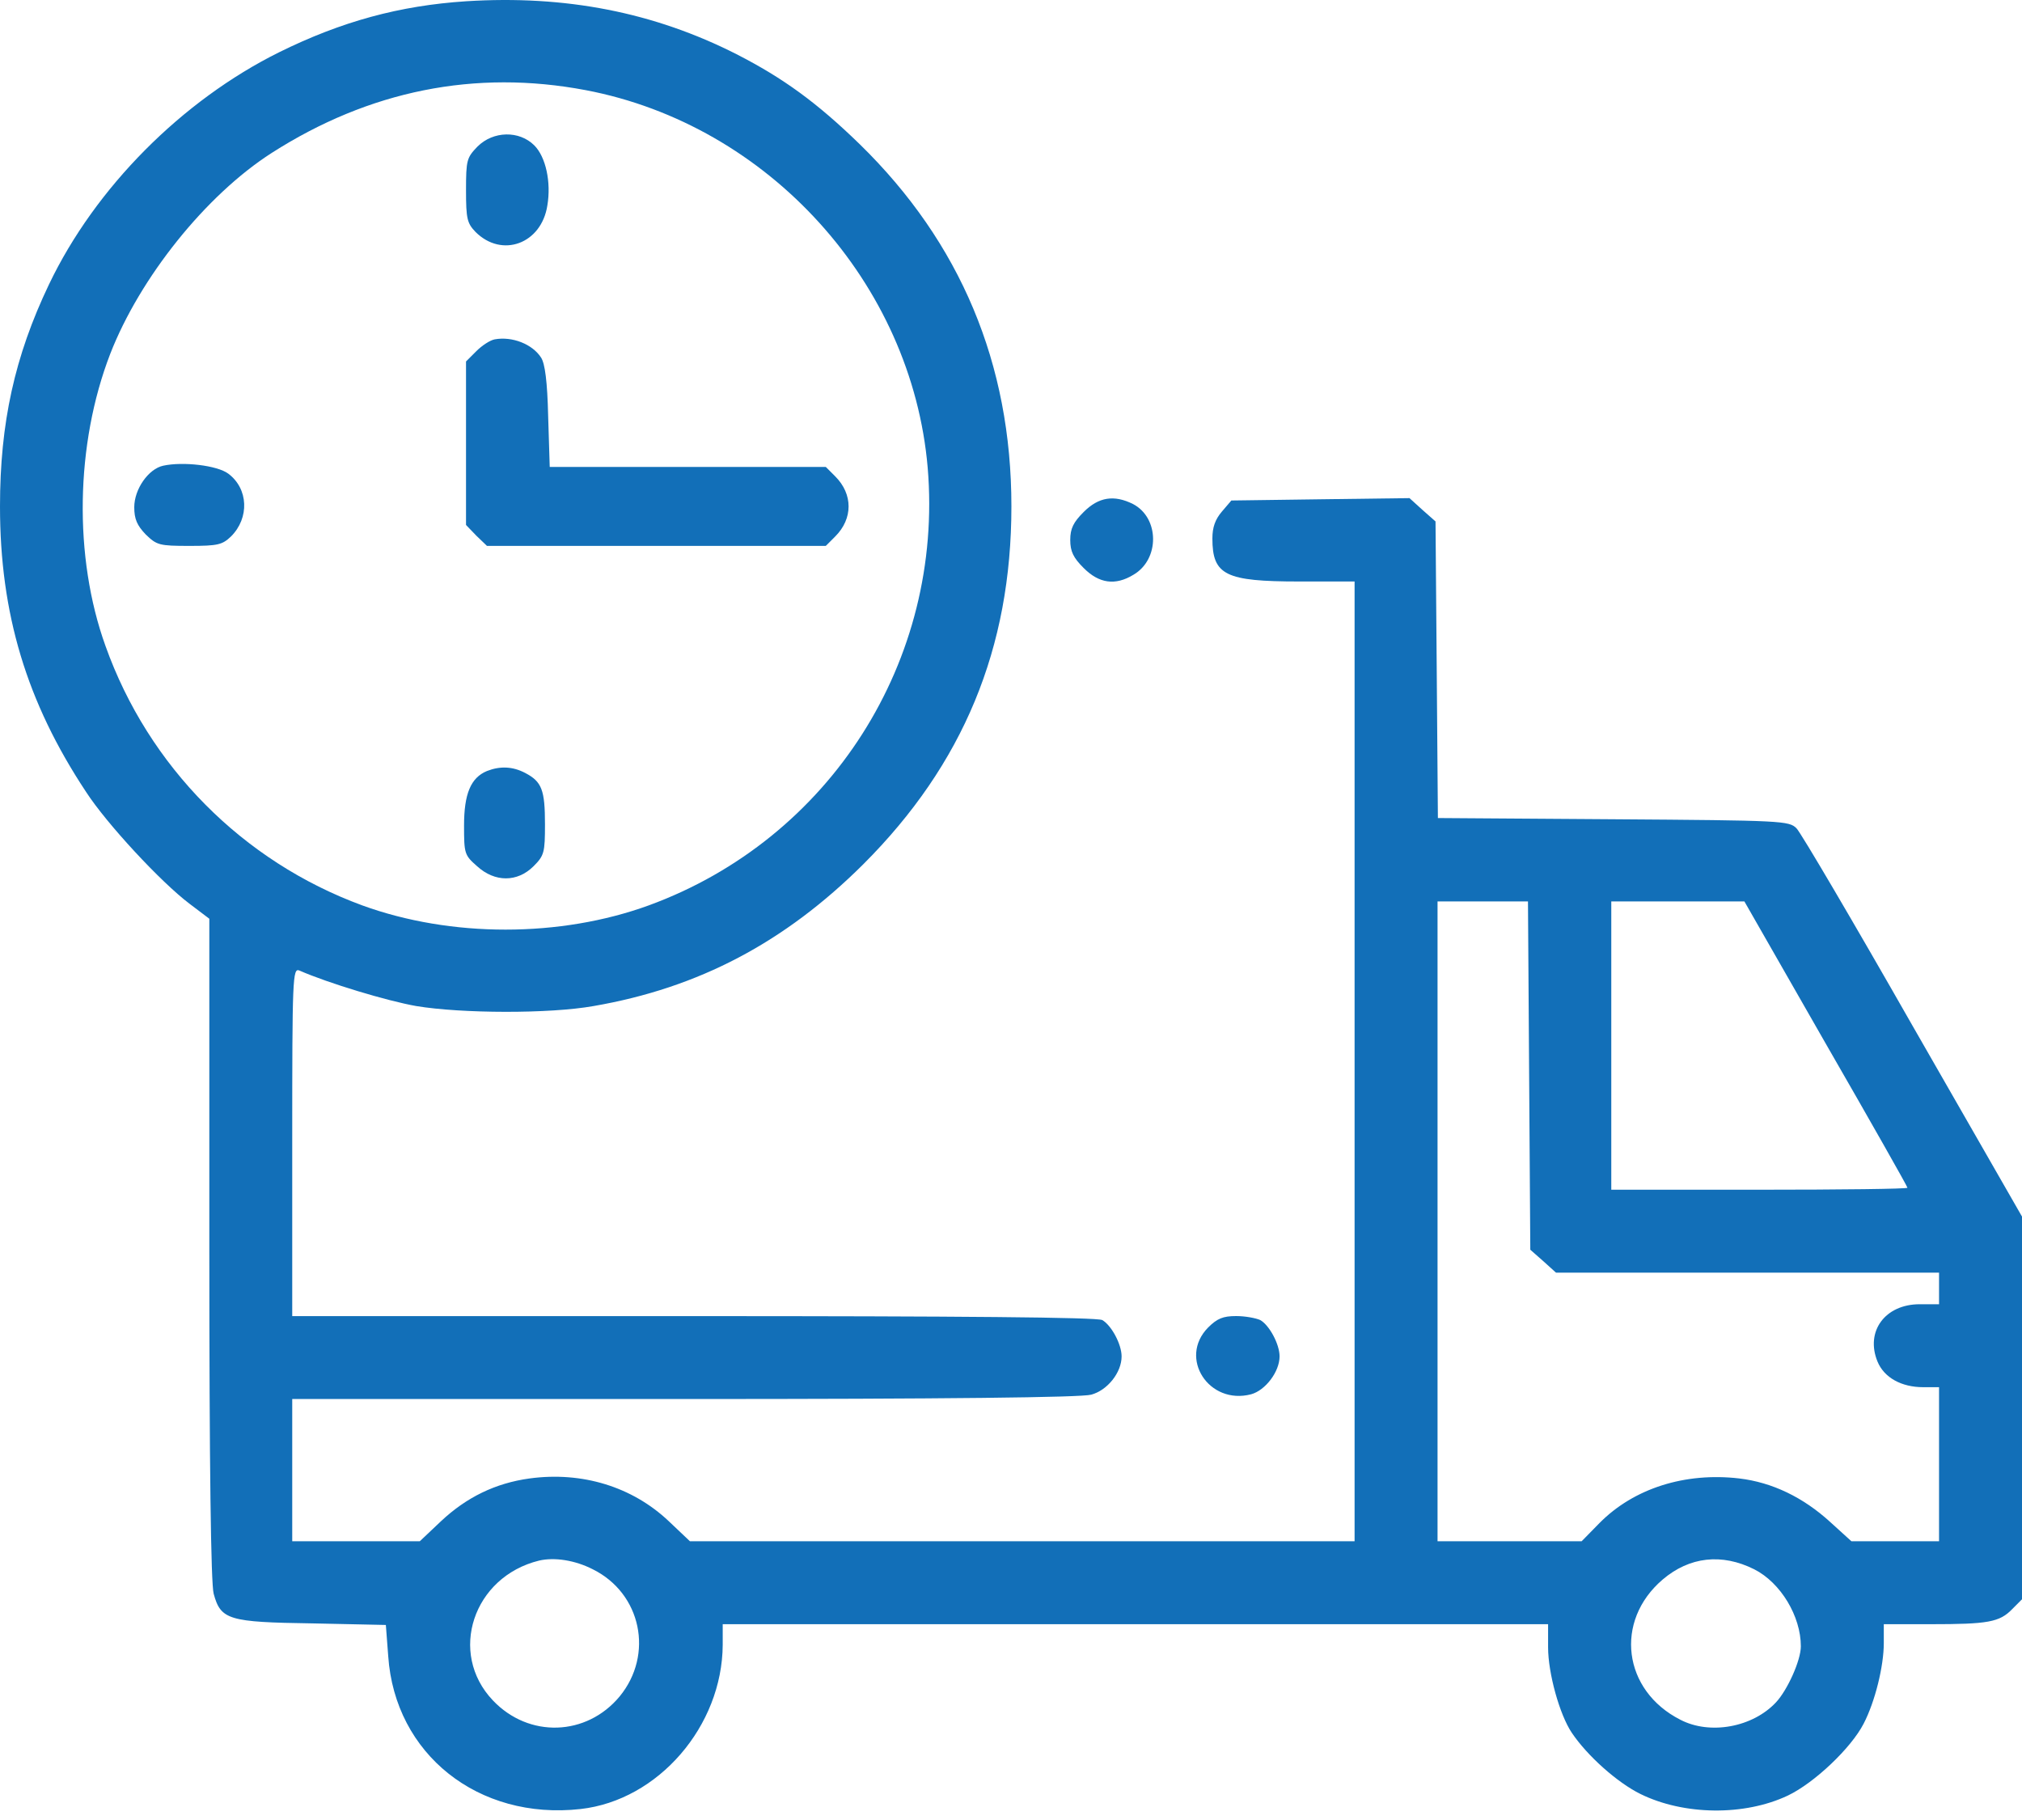 <svg width="40" height="36" viewBox="0 0 40 36" fill="none" xmlns="http://www.w3.org/2000/svg">
<path d="M9.219 0.025C7.906 0.111 6.758 0.423 5.523 1.033C3.602 1.986 1.883 3.712 0.969 5.626C0.289 7.048 0 8.369 0 10.017C0 12.134 0.523 13.884 1.703 15.665C2.109 16.291 3.18 17.447 3.75 17.877L4.141 18.173V24.705C4.141 28.994 4.172 31.33 4.227 31.525C4.367 32.041 4.523 32.087 6.18 32.111L7.633 32.142L7.68 32.759C7.812 34.697 9.461 36.009 11.484 35.783C13.023 35.611 14.289 34.142 14.297 32.533V32.127H22.461H30.625V32.587C30.625 33.095 30.852 33.916 31.094 34.275C31.398 34.728 31.992 35.259 32.453 35.486C33.312 35.908 34.508 35.923 35.367 35.517C35.891 35.267 36.617 34.58 36.867 34.095C37.094 33.658 37.266 32.955 37.266 32.502V32.127H38.195C39.328 32.127 39.555 32.087 39.805 31.83L40 31.634V27.853V24.064L37.844 20.306C36.664 18.236 35.625 16.47 35.539 16.384C35.391 16.236 35.266 16.228 31.914 16.205L28.445 16.181L28.422 13.252L28.398 10.314L28.141 10.087L27.883 9.853L26.117 9.876L24.359 9.9L24.172 10.119C24.039 10.275 23.984 10.431 23.984 10.65C23.984 11.377 24.242 11.502 25.703 11.502H26.797V20.994V30.486H20.219H13.648L13.227 30.087C12.508 29.408 11.516 29.103 10.477 29.244C9.797 29.337 9.227 29.619 8.727 30.087L8.305 30.486H7.047H5.781V29.08V27.673H13.539C18.734 27.673 21.391 27.642 21.586 27.587C21.906 27.502 22.188 27.15 22.188 26.83C22.188 26.587 21.984 26.212 21.805 26.111C21.703 26.056 19.008 26.033 13.719 26.033H5.781V22.587C5.781 19.337 5.789 19.142 5.922 19.197C6.492 19.447 7.656 19.798 8.234 19.9C9.125 20.048 10.867 20.056 11.742 19.9C13.82 19.541 15.523 18.642 17.078 17.095C19.055 15.119 20.008 12.822 20.008 10.017C20.008 7.197 19 4.798 17.008 2.853C16.164 2.033 15.5 1.548 14.57 1.072C12.938 0.244 11.188 -0.1 9.219 0.025ZM11.586 1.783C15.203 2.47 18.039 5.603 18.352 9.251C18.672 13.064 16.422 16.595 12.836 17.908C11.078 18.548 8.922 18.548 7.164 17.908C4.805 17.041 2.938 15.165 2.086 12.775C1.453 11.017 1.492 8.783 2.18 7.001C2.766 5.494 4.07 3.861 5.375 3.025C7.305 1.791 9.398 1.369 11.586 1.783ZM30.25 21.275L30.273 24.72L30.531 24.947L30.781 25.173H34.57H38.359V25.486V25.798H37.977C37.289 25.798 36.898 26.337 37.141 26.931C37.273 27.252 37.617 27.439 38.047 27.439H38.359V28.962V30.486H37.492H36.625L36.203 30.103C35.672 29.619 35.062 29.322 34.406 29.244C33.336 29.119 32.32 29.439 31.641 30.127L31.289 30.486H29.867H28.438V24.158V17.83H29.336H30.227L30.25 21.275ZM36.117 20.642C37.008 22.189 37.734 23.47 37.734 23.494C37.734 23.517 36.414 23.533 34.805 23.533H31.875V20.681V17.83H33.188H34.508L36.117 20.642ZM11.727 31.041C12.688 31.517 12.938 32.728 12.258 33.556C11.602 34.345 10.461 34.384 9.75 33.634C8.859 32.697 9.359 31.189 10.664 30.869C10.969 30.798 11.375 30.861 11.727 31.041ZM34.703 31.041C35.227 31.306 35.625 31.97 35.625 32.564C35.625 32.845 35.359 33.431 35.133 33.673C34.672 34.166 33.828 34.322 33.242 34.017C32.102 33.439 31.93 32.064 32.891 31.244C33.422 30.791 34.062 30.72 34.703 31.041Z" fill="#126FB8"/>
<path d="M9.445 2.9C9.234 3.119 9.219 3.165 9.219 3.767C9.219 4.329 9.242 4.415 9.406 4.587C9.93 5.111 10.711 4.822 10.828 4.064C10.906 3.603 10.797 3.103 10.57 2.876C10.273 2.579 9.758 2.587 9.445 2.9Z" fill="#126FB8"/>
<path d="M9.789 6.712C9.695 6.728 9.531 6.837 9.422 6.947L9.219 7.15V8.767V10.384L9.422 10.595L9.633 10.798H12.984H16.336L16.523 10.611C16.875 10.259 16.875 9.775 16.523 9.423L16.336 9.236H13.602H10.875L10.844 8.236C10.828 7.548 10.781 7.189 10.703 7.072C10.531 6.806 10.133 6.65 9.789 6.712Z" fill="#126FB8"/>
<path d="M3.227 9.212C2.938 9.275 2.656 9.673 2.656 10.033C2.656 10.267 2.711 10.392 2.883 10.572C3.102 10.783 3.148 10.798 3.75 10.798C4.312 10.798 4.398 10.775 4.57 10.611C4.938 10.244 4.914 9.666 4.516 9.369C4.297 9.205 3.617 9.126 3.227 9.212Z" fill="#126FB8"/>
<path d="M9.633 15.251C9.312 15.384 9.18 15.704 9.18 16.329C9.18 16.884 9.188 16.915 9.438 17.134C9.789 17.454 10.234 17.454 10.555 17.134C10.766 16.923 10.781 16.861 10.781 16.306C10.781 15.626 10.719 15.462 10.391 15.29C10.141 15.158 9.891 15.15 9.633 15.251Z" fill="#126FB8"/>
<path d="M21.438 10.127C21.234 10.33 21.172 10.455 21.172 10.681C21.172 10.908 21.234 11.033 21.438 11.236C21.742 11.541 22.062 11.588 22.422 11.369C22.945 11.064 22.938 10.244 22.414 9.97C22.039 9.783 21.734 9.83 21.438 10.127Z" fill="#126FB8"/>
<path d="M23.899 26.259C23.306 26.861 23.915 27.798 24.751 27.579C25.032 27.501 25.313 27.134 25.313 26.829C25.313 26.587 25.11 26.212 24.931 26.111C24.845 26.072 24.634 26.032 24.454 26.032C24.196 26.032 24.079 26.079 23.899 26.259Z" fill="#126FB8"/>
</svg>
